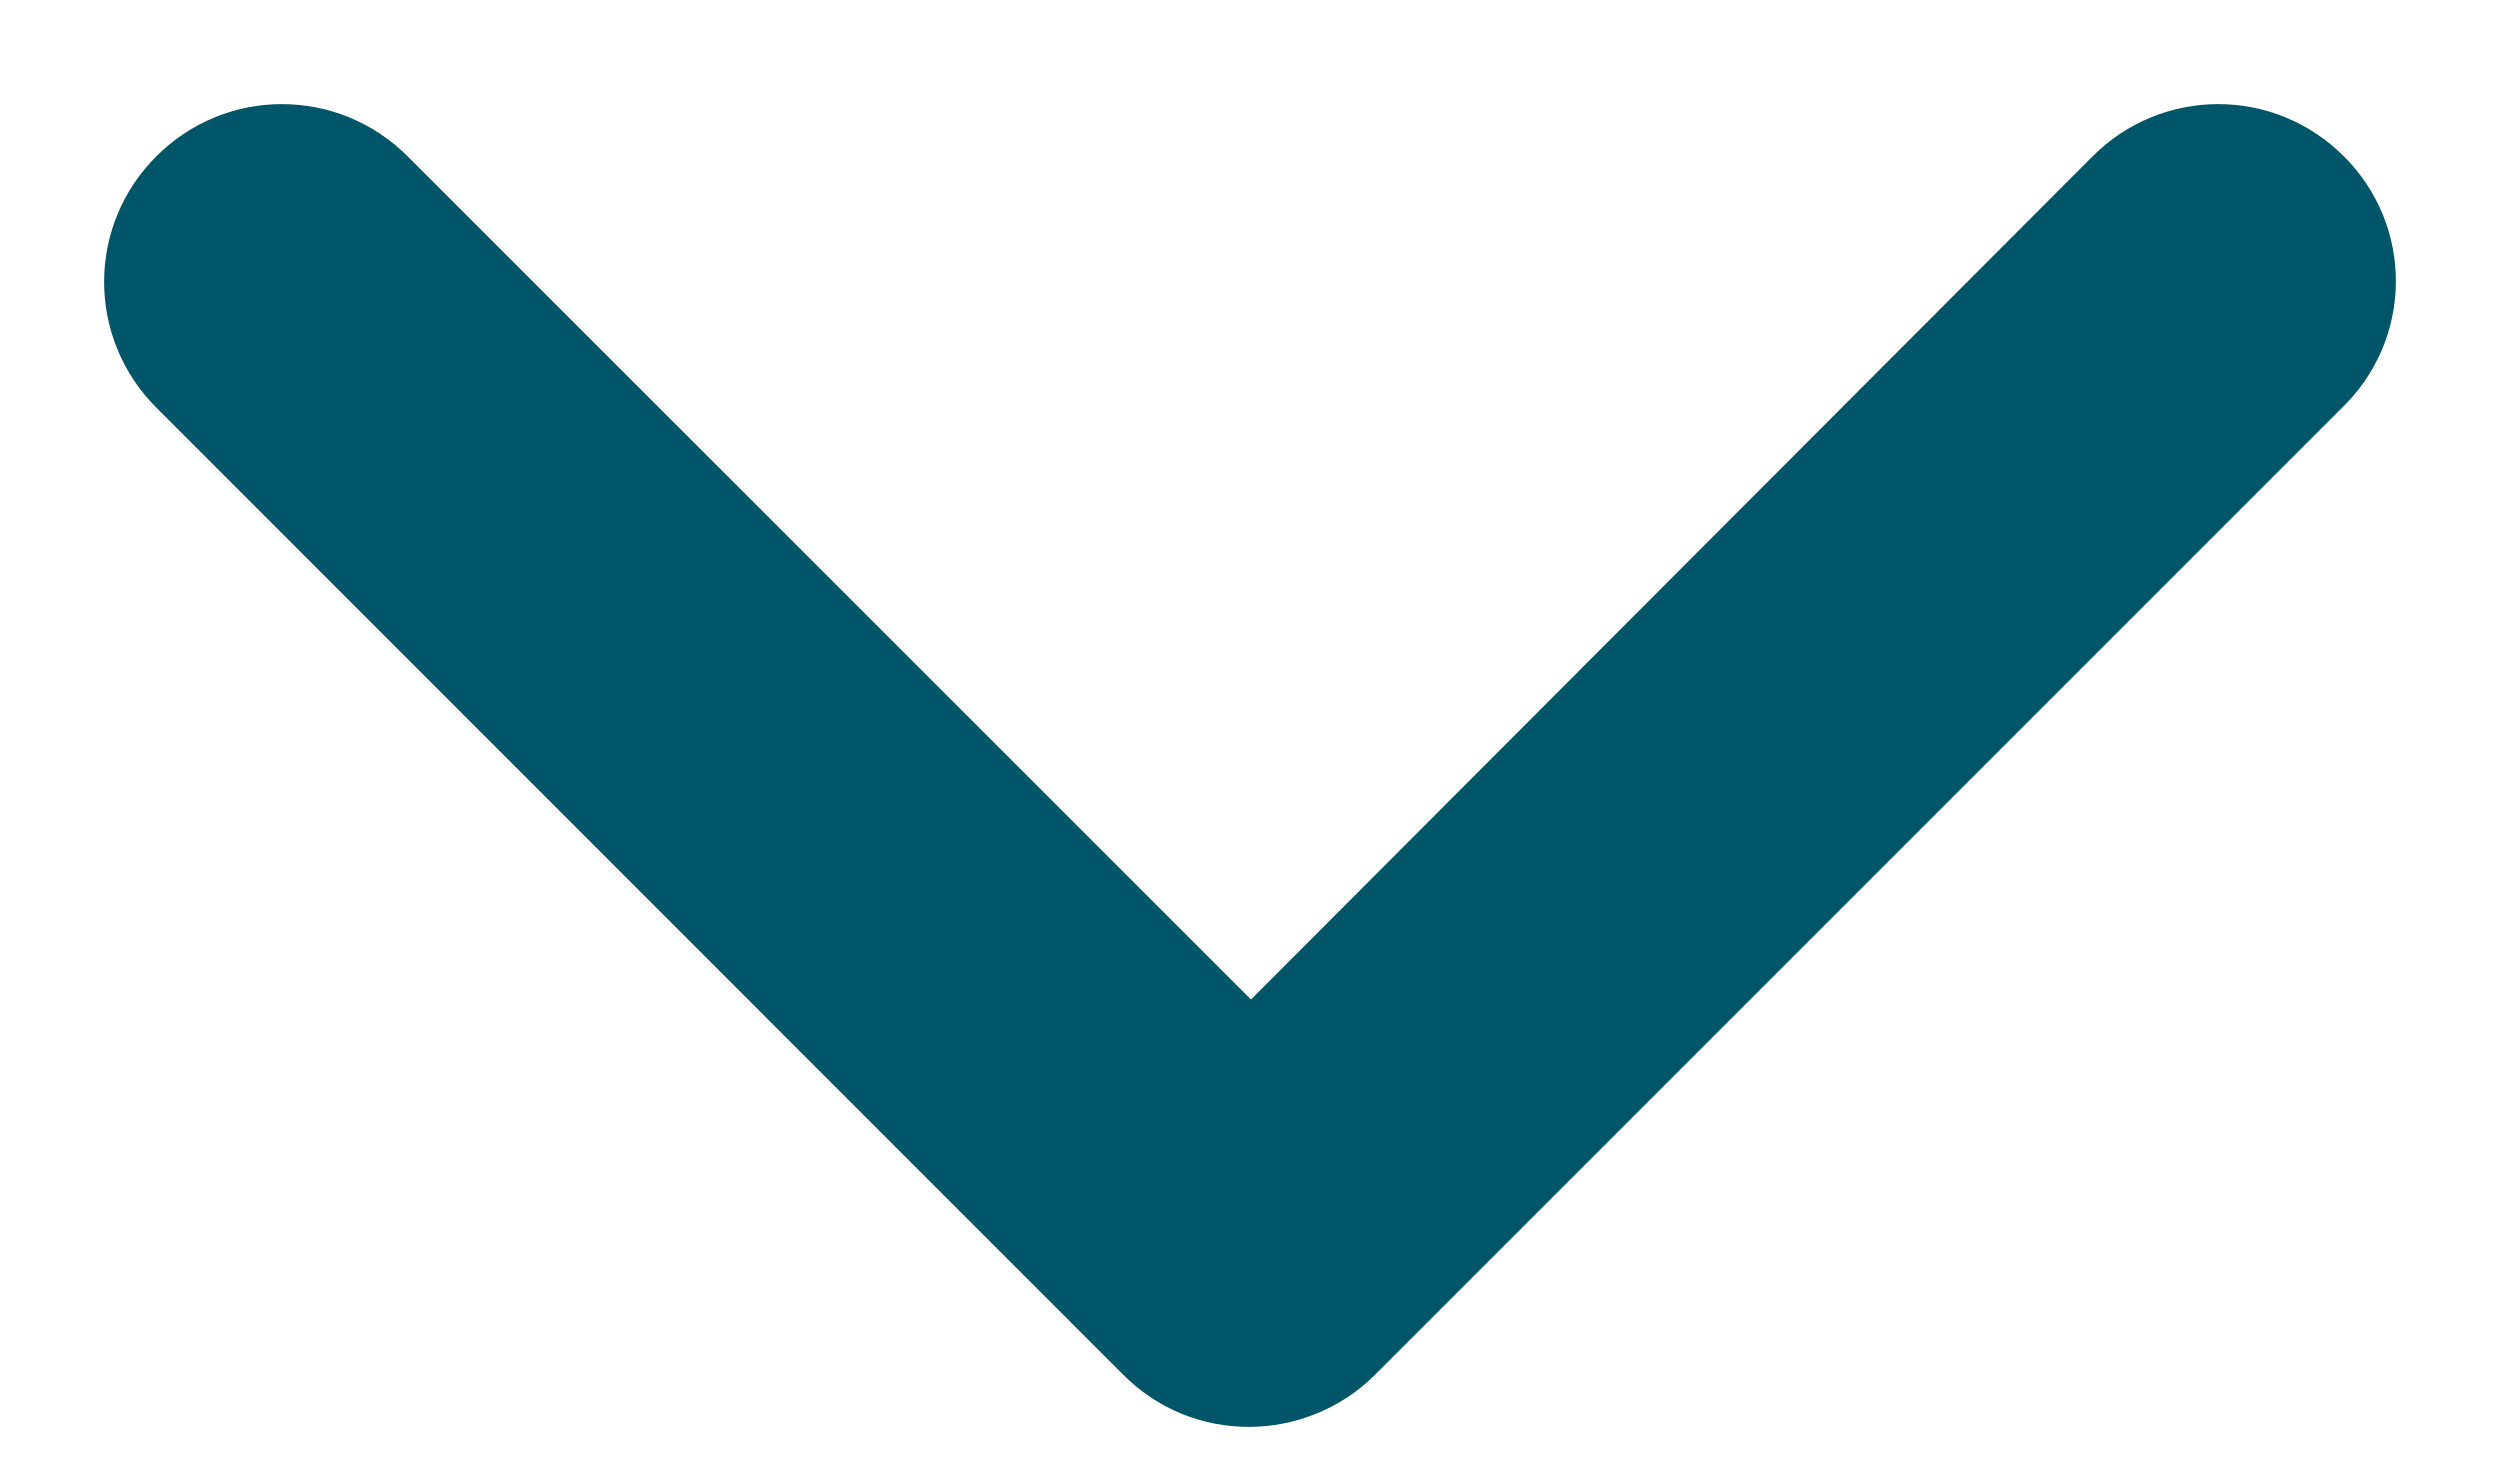 <?xml version="1.0" encoding="UTF-8"?>
<svg width="12px" height="7px" viewBox="0 0 12 7" version="1.1" xmlns="http://www.w3.org/2000/svg" xmlns:xlink="http://www.w3.org/1999/xlink">
    <title>Fill 1</title>
    <g id="Symbols" stroke="none" stroke-width="1" fill="none" fill-rule="evenodd">
        <g id="Top-Menu" transform="translate(-248, -229)" fill="#005568" stroke="#005568">
            <g id="2">
                <g id="Main-Nav" transform="translate(160, 215)">
                    <g id="Paitent-Care" transform="translate(0, 8)">
                        <path d="M98.398,7.104 L94.005,11.505 L89.603,7.104 C89.465,6.965 89.241,6.965 89.104,7.104 C88.965,7.241 88.965,7.465 89.104,7.603 L93.746,12.246 C93.815,12.315 93.901,12.349 93.996,12.349 C94.082,12.349 94.177,12.315 94.246,12.246 L98.889,7.603 C99.036,7.465 99.036,7.241 98.897,7.104 C98.759,6.965 98.536,6.965 98.398,7.104 Z" id="Fill-1"></path>
                    </g>
                </g>
            </g>
        </g>
    </g>
</svg>